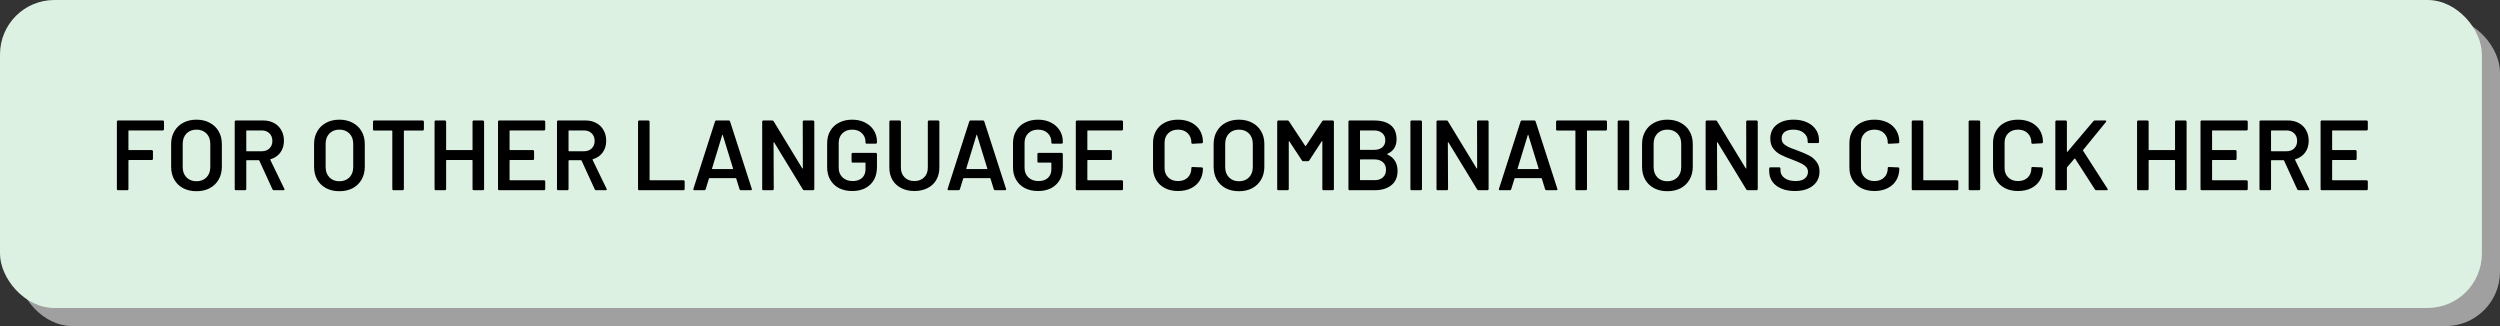 <svg width="552" height="72" viewBox="0 0 552 72" fill="none" xmlns="http://www.w3.org/2000/svg">
<rect x="0" y="0" width="552" height="72" fill="#333333" stroke="none"/>
<rect x="4" y="4" width="548" height="68" rx="12" fill="#A0A0A0"/>
<rect width="548" height="68" rx="12" fill="#DCF1E2"/>
<path d="M36.213 28.536C36.213 28.609 36.184 28.675 36.125 28.734C36.081 28.778 36.023 28.8 35.949 28.8H28.469C28.396 28.8 28.359 28.837 28.359 28.91V33.024C28.359 33.097 28.396 33.134 28.469 33.134H33.507C33.581 33.134 33.639 33.163 33.683 33.222C33.742 33.266 33.771 33.325 33.771 33.398V35.07C33.771 35.143 33.742 35.209 33.683 35.268C33.639 35.312 33.581 35.334 33.507 35.334H28.469C28.396 35.334 28.359 35.371 28.359 35.444V41.736C28.359 41.809 28.33 41.875 28.271 41.934C28.227 41.978 28.169 42 28.095 42H26.071C25.998 42 25.932 41.978 25.873 41.934C25.829 41.875 25.807 41.809 25.807 41.736V26.864C25.807 26.791 25.829 26.732 25.873 26.688C25.932 26.629 25.998 26.6 26.071 26.6H35.949C36.023 26.6 36.081 26.629 36.125 26.688C36.184 26.732 36.213 26.791 36.213 26.864V28.536ZM43.375 42.22C42.275 42.22 41.299 42 40.449 41.56C39.598 41.105 38.938 40.467 38.469 39.646C38.014 38.825 37.787 37.879 37.787 36.808V31.792C37.787 30.736 38.021 29.805 38.491 28.998C38.96 28.177 39.613 27.546 40.449 27.106C41.299 26.651 42.275 26.424 43.375 26.424C44.489 26.424 45.465 26.651 46.301 27.106C47.151 27.546 47.811 28.177 48.281 28.998C48.75 29.805 48.985 30.736 48.985 31.792V36.808C48.985 37.879 48.75 38.825 48.281 39.646C47.811 40.467 47.151 41.105 46.301 41.56C45.465 42 44.489 42.22 43.375 42.22ZM43.375 40.02C44.299 40.02 45.039 39.734 45.597 39.162C46.154 38.59 46.433 37.835 46.433 36.896V31.77C46.433 30.817 46.154 30.054 45.597 29.482C45.039 28.91 44.299 28.624 43.375 28.624C42.465 28.624 41.732 28.91 41.175 29.482C40.617 30.054 40.339 30.817 40.339 31.77V36.896C40.339 37.835 40.617 38.59 41.175 39.162C41.732 39.734 42.465 40.02 43.375 40.02ZM60.471 42C60.324 42 60.221 41.934 60.163 41.802L57.259 35.466C57.229 35.407 57.185 35.378 57.127 35.378H54.487C54.413 35.378 54.377 35.415 54.377 35.488V41.736C54.377 41.809 54.347 41.875 54.289 41.934C54.245 41.978 54.186 42 54.113 42H52.089C52.015 42 51.949 41.978 51.891 41.934C51.847 41.875 51.825 41.809 51.825 41.736V26.864C51.825 26.791 51.847 26.732 51.891 26.688C51.949 26.629 52.015 26.6 52.089 26.6H58.139C59.033 26.6 59.825 26.791 60.515 27.172C61.204 27.539 61.739 28.067 62.121 28.756C62.502 29.431 62.693 30.208 62.693 31.088C62.693 32.1 62.429 32.965 61.901 33.684C61.387 34.388 60.669 34.879 59.745 35.158C59.715 35.158 59.693 35.173 59.679 35.202C59.664 35.231 59.664 35.261 59.679 35.29L62.781 41.692C62.81 41.751 62.825 41.795 62.825 41.824C62.825 41.941 62.744 42 62.583 42H60.471ZM54.487 28.8C54.413 28.8 54.377 28.837 54.377 28.91V33.288C54.377 33.361 54.413 33.398 54.487 33.398H57.787C58.491 33.398 59.055 33.193 59.481 32.782C59.921 32.357 60.141 31.799 60.141 31.11C60.141 30.421 59.921 29.863 59.481 29.438C59.055 29.013 58.491 28.8 57.787 28.8H54.487ZM74.935 42.22C73.835 42.22 72.86 42 72.009 41.56C71.159 41.105 70.499 40.467 70.029 39.646C69.575 38.825 69.347 37.879 69.347 36.808V31.792C69.347 30.736 69.582 29.805 70.051 28.998C70.521 28.177 71.173 27.546 72.009 27.106C72.86 26.651 73.835 26.424 74.935 26.424C76.05 26.424 77.025 26.651 77.861 27.106C78.712 27.546 79.372 28.177 79.841 28.998C80.311 29.805 80.545 30.736 80.545 31.792V36.808C80.545 37.879 80.311 38.825 79.841 39.646C79.372 40.467 78.712 41.105 77.861 41.56C77.025 42 76.05 42.22 74.935 42.22ZM74.935 40.02C75.859 40.02 76.6 39.734 77.157 39.162C77.715 38.59 77.993 37.835 77.993 36.896V31.77C77.993 30.817 77.715 30.054 77.157 29.482C76.6 28.91 75.859 28.624 74.935 28.624C74.026 28.624 73.293 28.91 72.735 29.482C72.178 30.054 71.899 30.817 71.899 31.77V36.896C71.899 37.835 72.178 38.59 72.735 39.162C73.293 39.734 74.026 40.02 74.935 40.02ZM93.333 26.6C93.407 26.6 93.465 26.629 93.509 26.688C93.568 26.732 93.597 26.791 93.597 26.864V28.558C93.597 28.631 93.568 28.697 93.509 28.756C93.465 28.8 93.407 28.822 93.333 28.822H89.285C89.212 28.822 89.175 28.859 89.175 28.932V41.736C89.175 41.809 89.146 41.875 89.087 41.934C89.043 41.978 88.985 42 88.911 42H86.887C86.814 42 86.748 41.978 86.689 41.934C86.645 41.875 86.623 41.809 86.623 41.736V28.932C86.623 28.859 86.587 28.822 86.513 28.822H82.619C82.546 28.822 82.48 28.8 82.421 28.756C82.377 28.697 82.355 28.631 82.355 28.558V26.864C82.355 26.791 82.377 26.732 82.421 26.688C82.48 26.629 82.546 26.6 82.619 26.6H93.333ZM104.336 26.864C104.336 26.791 104.358 26.732 104.402 26.688C104.46 26.629 104.526 26.6 104.6 26.6H106.624C106.697 26.6 106.756 26.629 106.8 26.688C106.858 26.732 106.888 26.791 106.888 26.864V41.736C106.888 41.809 106.858 41.875 106.8 41.934C106.756 41.978 106.697 42 106.624 42H104.6C104.526 42 104.46 41.978 104.402 41.934C104.358 41.875 104.336 41.809 104.336 41.736V35.444C104.336 35.371 104.299 35.334 104.226 35.334H98.616C98.542 35.334 98.506 35.371 98.506 35.444V41.736C98.506 41.809 98.476 41.875 98.418 41.934C98.374 41.978 98.315 42 98.242 42H96.218C96.144 42 96.078 41.978 96.02 41.934C95.976 41.875 95.954 41.809 95.954 41.736V26.864C95.954 26.791 95.976 26.732 96.02 26.688C96.078 26.629 96.144 26.6 96.218 26.6H98.242C98.315 26.6 98.374 26.629 98.418 26.688C98.476 26.732 98.506 26.791 98.506 26.864V33.024C98.506 33.097 98.542 33.134 98.616 33.134H104.226C104.299 33.134 104.336 33.097 104.336 33.024V26.864ZM120.389 28.536C120.389 28.609 120.36 28.675 120.301 28.734C120.257 28.778 120.199 28.8 120.125 28.8H112.623C112.55 28.8 112.513 28.837 112.513 28.91V33.024C112.513 33.097 112.55 33.134 112.623 33.134H117.661C117.735 33.134 117.793 33.163 117.837 33.222C117.896 33.266 117.925 33.325 117.925 33.398V35.07C117.925 35.143 117.896 35.209 117.837 35.268C117.793 35.312 117.735 35.334 117.661 35.334H112.623C112.55 35.334 112.513 35.371 112.513 35.444V39.69C112.513 39.763 112.55 39.8 112.623 39.8H120.125C120.199 39.8 120.257 39.829 120.301 39.888C120.36 39.932 120.389 39.991 120.389 40.064V41.736C120.389 41.809 120.36 41.875 120.301 41.934C120.257 41.978 120.199 42 120.125 42H110.225C110.152 42 110.086 41.978 110.027 41.934C109.983 41.875 109.961 41.809 109.961 41.736V26.864C109.961 26.791 109.983 26.732 110.027 26.688C110.086 26.629 110.152 26.6 110.225 26.6H120.125C120.199 26.6 120.257 26.629 120.301 26.688C120.36 26.732 120.389 26.791 120.389 26.864V28.536ZM131.627 42C131.48 42 131.378 41.934 131.319 41.802L128.415 35.466C128.386 35.407 128.342 35.378 128.283 35.378H125.643C125.57 35.378 125.533 35.415 125.533 35.488V41.736C125.533 41.809 125.504 41.875 125.445 41.934C125.401 41.978 125.342 42 125.269 42H123.245C123.172 42 123.106 41.978 123.047 41.934C123.003 41.875 122.981 41.809 122.981 41.736V26.864C122.981 26.791 123.003 26.732 123.047 26.688C123.106 26.629 123.172 26.6 123.245 26.6H129.295C130.19 26.6 130.982 26.791 131.671 27.172C132.36 27.539 132.896 28.067 133.277 28.756C133.658 29.431 133.849 30.208 133.849 31.088C133.849 32.1 133.585 32.965 133.057 33.684C132.544 34.388 131.825 34.879 130.901 35.158C130.872 35.158 130.85 35.173 130.835 35.202C130.82 35.231 130.82 35.261 130.835 35.29L133.937 41.692C133.966 41.751 133.981 41.795 133.981 41.824C133.981 41.941 133.9 42 133.739 42H131.627ZM125.643 28.8C125.57 28.8 125.533 28.837 125.533 28.91V33.288C125.533 33.361 125.57 33.398 125.643 33.398H128.943C129.647 33.398 130.212 33.193 130.637 32.782C131.077 32.357 131.297 31.799 131.297 31.11C131.297 30.421 131.077 29.863 130.637 29.438C130.212 29.013 129.647 28.8 128.943 28.8H125.643ZM141.141 42C141.068 42 141.002 41.978 140.943 41.934C140.899 41.875 140.877 41.809 140.877 41.736V26.864C140.877 26.791 140.899 26.732 140.943 26.688C141.002 26.629 141.068 26.6 141.141 26.6H143.165C143.239 26.6 143.297 26.629 143.341 26.688C143.4 26.732 143.429 26.791 143.429 26.864V39.69C143.429 39.763 143.466 39.8 143.539 39.8H150.909C150.983 39.8 151.041 39.829 151.085 39.888C151.144 39.932 151.173 39.991 151.173 40.064V41.736C151.173 41.809 151.144 41.875 151.085 41.934C151.041 41.978 150.983 42 150.909 42H141.141ZM163.574 42C163.427 42 163.332 41.927 163.288 41.78L162.562 39.426C162.533 39.367 162.496 39.338 162.452 39.338H156.644C156.6 39.338 156.563 39.367 156.534 39.426L155.808 41.78C155.764 41.927 155.669 42 155.522 42H153.322C153.234 42 153.168 41.978 153.124 41.934C153.08 41.875 153.073 41.795 153.102 41.692L157.876 26.82C157.92 26.673 158.015 26.6 158.162 26.6H160.912C161.059 26.6 161.154 26.673 161.198 26.82L165.994 41.692C166.009 41.721 166.016 41.758 166.016 41.802C166.016 41.934 165.935 42 165.774 42H163.574ZM157.216 37.204C157.201 37.292 157.231 37.336 157.304 37.336H161.77C161.858 37.336 161.887 37.292 161.858 37.204L159.592 29.834C159.577 29.775 159.555 29.746 159.526 29.746C159.497 29.746 159.475 29.775 159.46 29.834L157.216 37.204ZM177.246 26.864C177.246 26.791 177.268 26.732 177.312 26.688C177.37 26.629 177.436 26.6 177.51 26.6H179.534C179.607 26.6 179.666 26.629 179.71 26.688C179.768 26.732 179.798 26.791 179.798 26.864V41.736C179.798 41.809 179.768 41.875 179.71 41.934C179.666 41.978 179.607 42 179.534 42H177.576C177.429 42 177.326 41.941 177.268 41.824L170.932 31.44C170.902 31.396 170.873 31.381 170.844 31.396C170.814 31.396 170.8 31.425 170.8 31.484L170.844 41.736C170.844 41.809 170.814 41.875 170.756 41.934C170.712 41.978 170.653 42 170.58 42H168.556C168.482 42 168.416 41.978 168.358 41.934C168.314 41.875 168.292 41.809 168.292 41.736V26.864C168.292 26.791 168.314 26.732 168.358 26.688C168.416 26.629 168.482 26.6 168.556 26.6H170.514C170.66 26.6 170.763 26.659 170.822 26.776L177.136 37.16C177.165 37.204 177.194 37.226 177.224 37.226C177.253 37.211 177.268 37.175 177.268 37.116L177.246 26.864ZM188.156 42.176C187.056 42.176 186.088 41.963 185.252 41.538C184.416 41.098 183.771 40.482 183.316 39.69C182.862 38.898 182.634 37.989 182.634 36.962V31.638C182.634 30.597 182.862 29.687 183.316 28.91C183.771 28.118 184.416 27.509 185.252 27.084C186.088 26.644 187.056 26.424 188.156 26.424C189.242 26.424 190.195 26.637 191.016 27.062C191.852 27.487 192.498 28.067 192.952 28.8C193.407 29.533 193.634 30.362 193.634 31.286V31.462C193.634 31.535 193.605 31.601 193.546 31.66C193.502 31.704 193.444 31.726 193.37 31.726H191.368C191.295 31.726 191.229 31.704 191.17 31.66C191.126 31.601 191.104 31.535 191.104 31.462V31.352C191.104 30.56 190.833 29.907 190.29 29.394C189.762 28.881 189.051 28.624 188.156 28.624C187.262 28.624 186.543 28.895 186 29.438C185.458 29.966 185.186 30.67 185.186 31.55V37.05C185.186 37.93 185.472 38.641 186.044 39.184C186.616 39.712 187.357 39.976 188.266 39.976C189.146 39.976 189.836 39.749 190.334 39.294C190.848 38.825 191.104 38.187 191.104 37.38V36.016C191.104 35.943 191.068 35.906 190.994 35.906H188.288C188.215 35.906 188.149 35.884 188.09 35.84C188.046 35.781 188.024 35.715 188.024 35.642V34.014C188.024 33.941 188.046 33.882 188.09 33.838C188.149 33.779 188.215 33.75 188.288 33.75H193.37C193.444 33.75 193.502 33.779 193.546 33.838C193.605 33.882 193.634 33.941 193.634 34.014V36.83C193.634 38.517 193.136 39.829 192.138 40.768C191.156 41.707 189.828 42.176 188.156 42.176ZM201.891 42.176C200.805 42.176 199.845 41.963 199.009 41.538C198.173 41.113 197.52 40.511 197.051 39.734C196.596 38.942 196.369 38.033 196.369 37.006V26.864C196.369 26.791 196.391 26.732 196.435 26.688C196.493 26.629 196.559 26.6 196.633 26.6H198.657C198.73 26.6 198.789 26.629 198.833 26.688C198.891 26.732 198.921 26.791 198.921 26.864V37.05C198.921 37.915 199.192 38.619 199.735 39.162C200.277 39.705 200.996 39.976 201.891 39.976C202.785 39.976 203.504 39.705 204.047 39.162C204.589 38.619 204.861 37.915 204.861 37.05V26.864C204.861 26.791 204.883 26.732 204.927 26.688C204.985 26.629 205.051 26.6 205.125 26.6H207.149C207.222 26.6 207.281 26.629 207.325 26.688C207.383 26.732 207.413 26.791 207.413 26.864V37.006C207.413 38.033 207.185 38.942 206.731 39.734C206.276 40.511 205.631 41.113 204.795 41.538C203.959 41.963 202.991 42.176 201.891 42.176ZM219.713 42C219.566 42 219.471 41.927 219.427 41.78L218.701 39.426C218.671 39.367 218.635 39.338 218.591 39.338H212.783C212.739 39.338 212.702 39.367 212.673 39.426L211.947 41.78C211.903 41.927 211.807 42 211.661 42H209.461C209.373 42 209.307 41.978 209.263 41.934C209.219 41.875 209.211 41.795 209.241 41.692L214.015 26.82C214.059 26.673 214.154 26.6 214.301 26.6H217.051C217.197 26.6 217.293 26.673 217.337 26.82L222.133 41.692C222.147 41.721 222.155 41.758 222.155 41.802C222.155 41.934 222.074 42 221.913 42H219.713ZM213.355 37.204C213.34 37.292 213.369 37.336 213.443 37.336H217.909C217.997 37.336 218.026 37.292 217.997 37.204L215.731 29.834C215.716 29.775 215.694 29.746 215.665 29.746C215.635 29.746 215.613 29.775 215.599 29.834L213.355 37.204ZM229.192 42.176C228.092 42.176 227.124 41.963 226.288 41.538C225.452 41.098 224.806 40.482 224.352 39.69C223.897 38.898 223.67 37.989 223.67 36.962V31.638C223.67 30.597 223.897 29.687 224.352 28.91C224.806 28.118 225.452 27.509 226.288 27.084C227.124 26.644 228.092 26.424 229.192 26.424C230.277 26.424 231.23 26.637 232.052 27.062C232.888 27.487 233.533 28.067 233.988 28.8C234.442 29.533 234.67 30.362 234.67 31.286V31.462C234.67 31.535 234.64 31.601 234.582 31.66C234.538 31.704 234.479 31.726 234.406 31.726H232.404C232.33 31.726 232.264 31.704 232.206 31.66C232.162 31.601 232.14 31.535 232.14 31.462V31.352C232.14 30.56 231.868 29.907 231.326 29.394C230.798 28.881 230.086 28.624 229.192 28.624C228.297 28.624 227.578 28.895 227.036 29.438C226.493 29.966 226.222 30.67 226.222 31.55V37.05C226.222 37.93 226.508 38.641 227.08 39.184C227.652 39.712 228.392 39.976 229.302 39.976C230.182 39.976 230.871 39.749 231.37 39.294C231.883 38.825 232.14 38.187 232.14 37.38V36.016C232.14 35.943 232.103 35.906 232.03 35.906H229.324C229.25 35.906 229.184 35.884 229.126 35.84C229.082 35.781 229.06 35.715 229.06 35.642V34.014C229.06 33.941 229.082 33.882 229.126 33.838C229.184 33.779 229.25 33.75 229.324 33.75H234.406C234.479 33.75 234.538 33.779 234.582 33.838C234.64 33.882 234.67 33.941 234.67 34.014V36.83C234.67 38.517 234.171 39.829 233.174 40.768C232.191 41.707 230.864 42.176 229.192 42.176ZM247.964 28.536C247.964 28.609 247.934 28.675 247.876 28.734C247.832 28.778 247.773 28.8 247.7 28.8H240.198C240.124 28.8 240.088 28.837 240.088 28.91V33.024C240.088 33.097 240.124 33.134 240.198 33.134H245.236C245.309 33.134 245.368 33.163 245.412 33.222C245.47 33.266 245.5 33.325 245.5 33.398V35.07C245.5 35.143 245.47 35.209 245.412 35.268C245.368 35.312 245.309 35.334 245.236 35.334H240.198C240.124 35.334 240.088 35.371 240.088 35.444V39.69C240.088 39.763 240.124 39.8 240.198 39.8H247.7C247.773 39.8 247.832 39.829 247.876 39.888C247.934 39.932 247.964 39.991 247.964 40.064V41.736C247.964 41.809 247.934 41.875 247.876 41.934C247.832 41.978 247.773 42 247.7 42H237.8C237.726 42 237.66 41.978 237.602 41.934C237.558 41.875 237.536 41.809 237.536 41.736V26.864C237.536 26.791 237.558 26.732 237.602 26.688C237.66 26.629 237.726 26.6 237.8 26.6H247.7C247.773 26.6 247.832 26.629 247.876 26.688C247.934 26.732 247.964 26.791 247.964 26.864V28.536ZM260.108 42.176C259.008 42.176 258.04 41.963 257.204 41.538C256.368 41.098 255.722 40.489 255.268 39.712C254.813 38.935 254.586 38.033 254.586 37.006V31.572C254.586 30.545 254.813 29.643 255.268 28.866C255.722 28.089 256.368 27.487 257.204 27.062C258.04 26.637 259.008 26.424 260.108 26.424C261.193 26.424 262.154 26.629 262.99 27.04C263.826 27.451 264.471 28.03 264.926 28.778C265.38 29.526 265.608 30.391 265.608 31.374C265.608 31.447 265.578 31.513 265.52 31.572C265.476 31.616 265.417 31.638 265.344 31.638L263.32 31.748C263.144 31.748 263.056 31.667 263.056 31.506C263.056 30.641 262.784 29.944 262.242 29.416C261.714 28.888 261.002 28.624 260.108 28.624C259.213 28.624 258.494 28.888 257.952 29.416C257.409 29.944 257.138 30.641 257.138 31.506V37.116C257.138 37.967 257.409 38.656 257.952 39.184C258.494 39.712 259.213 39.976 260.108 39.976C261.002 39.976 261.714 39.719 262.242 39.206C262.784 38.678 263.056 37.981 263.056 37.116C263.056 36.955 263.144 36.874 263.32 36.874L265.344 36.962C265.417 36.962 265.476 36.984 265.52 37.028C265.578 37.072 265.608 37.123 265.608 37.182C265.608 38.179 265.38 39.059 264.926 39.822C264.471 40.57 263.826 41.149 262.99 41.56C262.154 41.971 261.193 42.176 260.108 42.176ZM273.558 42.22C272.458 42.22 271.483 42 270.632 41.56C269.782 41.105 269.122 40.467 268.652 39.646C268.198 38.825 267.97 37.879 267.97 36.808V31.792C267.97 30.736 268.205 29.805 268.674 28.998C269.144 28.177 269.796 27.546 270.632 27.106C271.483 26.651 272.458 26.424 273.558 26.424C274.673 26.424 275.648 26.651 276.484 27.106C277.335 27.546 277.995 28.177 278.464 28.998C278.934 29.805 279.168 30.736 279.168 31.792V36.808C279.168 37.879 278.934 38.825 278.464 39.646C277.995 40.467 277.335 41.105 276.484 41.56C275.648 42 274.673 42.22 273.558 42.22ZM273.558 40.02C274.482 40.02 275.223 39.734 275.78 39.162C276.338 38.59 276.616 37.835 276.616 36.896V31.77C276.616 30.817 276.338 30.054 275.78 29.482C275.223 28.91 274.482 28.624 273.558 28.624C272.649 28.624 271.916 28.91 271.358 29.482C270.801 30.054 270.522 30.817 270.522 31.77V36.896C270.522 37.835 270.801 38.59 271.358 39.162C271.916 39.734 272.649 40.02 273.558 40.02ZM291.93 26.776C292.004 26.659 292.106 26.6 292.238 26.6H294.262C294.336 26.6 294.394 26.629 294.438 26.688C294.497 26.732 294.526 26.791 294.526 26.864V41.736C294.526 41.809 294.497 41.875 294.438 41.934C294.394 41.978 294.336 42 294.262 42H292.238C292.165 42 292.099 41.978 292.04 41.934C291.996 41.875 291.974 41.809 291.974 41.736V31.242C291.974 31.198 291.952 31.169 291.908 31.154C291.879 31.139 291.857 31.154 291.842 31.198L289.092 35.422C289.019 35.539 288.916 35.598 288.784 35.598H287.772C287.64 35.598 287.538 35.539 287.464 35.422L284.692 31.22C284.678 31.176 284.648 31.161 284.604 31.176C284.575 31.191 284.56 31.22 284.56 31.264V41.736C284.56 41.809 284.531 41.875 284.472 41.934C284.428 41.978 284.37 42 284.296 42H282.272C282.199 42 282.133 41.978 282.074 41.934C282.03 41.875 282.008 41.809 282.008 41.736V26.864C282.008 26.791 282.03 26.732 282.074 26.688C282.133 26.629 282.199 26.6 282.272 26.6H284.296C284.428 26.6 284.531 26.659 284.604 26.776L288.19 32.21C288.22 32.239 288.249 32.254 288.278 32.254C288.308 32.254 288.33 32.239 288.344 32.21L291.93 26.776ZM306.337 33.97C306.249 34.014 306.249 34.058 306.337 34.102C307.833 34.806 308.581 36.016 308.581 37.732C308.581 39.125 308.112 40.189 307.173 40.922C306.249 41.641 305.039 42 303.543 42H297.999C297.926 42 297.86 41.978 297.801 41.934C297.757 41.875 297.735 41.809 297.735 41.736V26.864C297.735 26.791 297.757 26.732 297.801 26.688C297.86 26.629 297.926 26.6 297.999 26.6H303.367C304.966 26.6 306.198 26.945 307.063 27.634C307.928 28.323 308.361 29.365 308.361 30.758C308.361 32.298 307.686 33.369 306.337 33.97ZM300.397 28.8C300.324 28.8 300.287 28.837 300.287 28.91V32.98C300.287 33.053 300.324 33.09 300.397 33.09H303.367C304.144 33.09 304.753 32.907 305.193 32.54C305.648 32.159 305.875 31.638 305.875 30.978C305.875 30.303 305.648 29.775 305.193 29.394C304.753 28.998 304.144 28.8 303.367 28.8H300.397ZM303.543 39.778C304.306 39.778 304.907 39.573 305.347 39.162C305.802 38.751 306.029 38.194 306.029 37.49C306.029 36.771 305.802 36.214 305.347 35.818C304.892 35.407 304.276 35.202 303.499 35.202H300.397C300.324 35.202 300.287 35.239 300.287 35.312V39.668C300.287 39.741 300.324 39.778 300.397 39.778H303.543ZM311.684 42C311.611 42 311.545 41.978 311.486 41.934C311.442 41.875 311.42 41.809 311.42 41.736V26.864C311.42 26.791 311.442 26.732 311.486 26.688C311.545 26.629 311.611 26.6 311.684 26.6H313.708C313.782 26.6 313.84 26.629 313.884 26.688C313.943 26.732 313.972 26.791 313.972 26.864V41.736C313.972 41.809 313.943 41.875 313.884 41.934C313.84 41.978 313.782 42 313.708 42H311.684ZM326.132 26.864C326.132 26.791 326.154 26.732 326.198 26.688C326.257 26.629 326.323 26.6 326.396 26.6H328.42C328.494 26.6 328.552 26.629 328.596 26.688C328.655 26.732 328.684 26.791 328.684 26.864V41.736C328.684 41.809 328.655 41.875 328.596 41.934C328.552 41.978 328.494 42 328.42 42H326.462C326.316 42 326.213 41.941 326.154 41.824L319.818 31.44C319.789 31.396 319.76 31.381 319.73 31.396C319.701 31.396 319.686 31.425 319.686 31.484L319.73 41.736C319.73 41.809 319.701 41.875 319.642 41.934C319.598 41.978 319.54 42 319.466 42H317.442C317.369 42 317.303 41.978 317.244 41.934C317.2 41.875 317.178 41.809 317.178 41.736V26.864C317.178 26.791 317.2 26.732 317.244 26.688C317.303 26.629 317.369 26.6 317.442 26.6H319.4C319.547 26.6 319.65 26.659 319.708 26.776L326.022 37.16C326.052 37.204 326.081 37.226 326.11 37.226C326.14 37.211 326.154 37.175 326.154 37.116L326.132 26.864ZM341.443 42C341.296 42 341.201 41.927 341.157 41.78L340.431 39.426C340.402 39.367 340.365 39.338 340.321 39.338H334.513C334.469 39.338 334.432 39.367 334.403 39.426L333.677 41.78C333.633 41.927 333.538 42 333.391 42H331.191C331.103 42 331.037 41.978 330.993 41.934C330.949 41.875 330.942 41.795 330.971 41.692L335.745 26.82C335.789 26.673 335.884 26.6 336.031 26.6H338.781C338.928 26.6 339.023 26.673 339.067 26.82L343.863 41.692C343.878 41.721 343.885 41.758 343.885 41.802C343.885 41.934 343.804 42 343.643 42H341.443ZM335.085 37.204C335.07 37.292 335.1 37.336 335.173 37.336H339.639C339.727 37.336 339.756 37.292 339.727 37.204L337.461 29.834C337.446 29.775 337.424 29.746 337.395 29.746C337.366 29.746 337.344 29.775 337.329 29.834L335.085 37.204ZM354.562 26.6C354.635 26.6 354.694 26.629 354.738 26.688C354.797 26.732 354.826 26.791 354.826 26.864V28.558C354.826 28.631 354.797 28.697 354.738 28.756C354.694 28.8 354.635 28.822 354.562 28.822H350.514C350.441 28.822 350.404 28.859 350.404 28.932V41.736C350.404 41.809 350.375 41.875 350.316 41.934C350.272 41.978 350.213 42 350.14 42H348.116C348.043 42 347.977 41.978 347.918 41.934C347.874 41.875 347.852 41.809 347.852 41.736V28.932C347.852 28.859 347.815 28.822 347.742 28.822H343.848C343.775 28.822 343.709 28.8 343.65 28.756C343.606 28.697 343.584 28.631 343.584 28.558V26.864C343.584 26.791 343.606 26.732 343.65 26.688C343.709 26.629 343.775 26.6 343.848 26.6H354.562ZM357.446 42C357.373 42 357.307 41.978 357.248 41.934C357.204 41.875 357.182 41.809 357.182 41.736V26.864C357.182 26.791 357.204 26.732 357.248 26.688C357.307 26.629 357.373 26.6 357.446 26.6H359.47C359.544 26.6 359.602 26.629 359.646 26.688C359.705 26.732 359.734 26.791 359.734 26.864V41.736C359.734 41.809 359.705 41.875 359.646 41.934C359.602 41.978 359.544 42 359.47 42H357.446ZM368.154 42.22C367.054 42.22 366.079 42 365.228 41.56C364.377 41.105 363.717 40.467 363.248 39.646C362.793 38.825 362.566 37.879 362.566 36.808V31.792C362.566 30.736 362.801 29.805 363.27 28.998C363.739 28.177 364.392 27.546 365.228 27.106C366.079 26.651 367.054 26.424 368.154 26.424C369.269 26.424 370.244 26.651 371.08 27.106C371.931 27.546 372.591 28.177 373.06 28.998C373.529 29.805 373.764 30.736 373.764 31.792V36.808C373.764 37.879 373.529 38.825 373.06 39.646C372.591 40.467 371.931 41.105 371.08 41.56C370.244 42 369.269 42.22 368.154 42.22ZM368.154 40.02C369.078 40.02 369.819 39.734 370.376 39.162C370.933 38.59 371.212 37.835 371.212 36.896V31.77C371.212 30.817 370.933 30.054 370.376 29.482C369.819 28.91 369.078 28.624 368.154 28.624C367.245 28.624 366.511 28.91 365.954 29.482C365.397 30.054 365.118 30.817 365.118 31.77V36.896C365.118 37.835 365.397 38.59 365.954 39.162C366.511 39.734 367.245 40.02 368.154 40.02ZM385.558 26.864C385.558 26.791 385.58 26.732 385.624 26.688C385.683 26.629 385.749 26.6 385.822 26.6H387.846C387.919 26.6 387.978 26.629 388.022 26.688C388.081 26.732 388.11 26.791 388.11 26.864V41.736C388.11 41.809 388.081 41.875 388.022 41.934C387.978 41.978 387.919 42 387.846 42H385.888C385.741 42 385.639 41.941 385.58 41.824L379.244 31.44C379.215 31.396 379.185 31.381 379.156 31.396C379.127 31.396 379.112 31.425 379.112 31.484L379.156 41.736C379.156 41.809 379.127 41.875 379.068 41.934C379.024 41.978 378.965 42 378.892 42H376.868C376.795 42 376.729 41.978 376.67 41.934C376.626 41.875 376.604 41.809 376.604 41.736V26.864C376.604 26.791 376.626 26.732 376.67 26.688C376.729 26.629 376.795 26.6 376.868 26.6H378.826C378.973 26.6 379.075 26.659 379.134 26.776L385.448 37.16C385.477 37.204 385.507 37.226 385.536 37.226C385.565 37.211 385.58 37.175 385.58 37.116L385.558 26.864ZM396.293 42.176C395.149 42.176 394.152 41.993 393.301 41.626C392.45 41.259 391.79 40.746 391.321 40.086C390.866 39.426 390.639 38.649 390.639 37.754V37.204C390.639 37.131 390.661 37.072 390.705 37.028C390.764 36.969 390.83 36.94 390.903 36.94H392.861C392.934 36.94 392.993 36.969 393.037 37.028C393.096 37.072 393.125 37.131 393.125 37.204V37.622C393.125 38.297 393.426 38.861 394.027 39.316C394.628 39.756 395.45 39.976 396.491 39.976C397.386 39.976 398.06 39.785 398.515 39.404C398.97 39.023 399.197 38.531 399.197 37.93C399.197 37.519 399.072 37.175 398.823 36.896C398.574 36.603 398.214 36.339 397.745 36.104C397.29 35.869 396.601 35.576 395.677 35.224C394.636 34.843 393.792 34.483 393.147 34.146C392.502 33.809 391.959 33.354 391.519 32.782C391.094 32.195 390.881 31.469 390.881 30.604C390.881 29.313 391.35 28.294 392.289 27.546C393.228 26.798 394.482 26.424 396.051 26.424C397.151 26.424 398.119 26.615 398.955 26.996C399.806 27.377 400.466 27.913 400.935 28.602C401.404 29.277 401.639 30.061 401.639 30.956V31.33C401.639 31.403 401.61 31.469 401.551 31.528C401.507 31.572 401.448 31.594 401.375 31.594H399.395C399.322 31.594 399.256 31.572 399.197 31.528C399.153 31.469 399.131 31.403 399.131 31.33V31.088C399.131 30.399 398.845 29.819 398.273 29.35C397.716 28.866 396.938 28.624 395.941 28.624C395.134 28.624 394.504 28.793 394.049 29.13C393.609 29.467 393.389 29.944 393.389 30.56C393.389 31 393.506 31.359 393.741 31.638C393.976 31.917 394.328 32.173 394.797 32.408C395.266 32.628 395.992 32.914 396.975 33.266C398.016 33.662 398.845 34.021 399.461 34.344C400.092 34.667 400.627 35.121 401.067 35.708C401.522 36.28 401.749 36.999 401.749 37.864C401.749 39.184 401.258 40.233 400.275 41.01C399.307 41.787 397.98 42.176 396.293 42.176ZM413.871 42.176C412.771 42.176 411.803 41.963 410.967 41.538C410.131 41.098 409.486 40.489 409.031 39.712C408.577 38.935 408.349 38.033 408.349 37.006V31.572C408.349 30.545 408.577 29.643 409.031 28.866C409.486 28.089 410.131 27.487 410.967 27.062C411.803 26.637 412.771 26.424 413.871 26.424C414.957 26.424 415.917 26.629 416.753 27.04C417.589 27.451 418.235 28.03 418.689 28.778C419.144 29.526 419.371 30.391 419.371 31.374C419.371 31.447 419.342 31.513 419.283 31.572C419.239 31.616 419.181 31.638 419.107 31.638L417.083 31.748C416.907 31.748 416.819 31.667 416.819 31.506C416.819 30.641 416.548 29.944 416.005 29.416C415.477 28.888 414.766 28.624 413.871 28.624C412.977 28.624 412.258 28.888 411.715 29.416C411.173 29.944 410.901 30.641 410.901 31.506V37.116C410.901 37.967 411.173 38.656 411.715 39.184C412.258 39.712 412.977 39.976 413.871 39.976C414.766 39.976 415.477 39.719 416.005 39.206C416.548 38.678 416.819 37.981 416.819 37.116C416.819 36.955 416.907 36.874 417.083 36.874L419.107 36.962C419.181 36.962 419.239 36.984 419.283 37.028C419.342 37.072 419.371 37.123 419.371 37.182C419.371 38.179 419.144 39.059 418.689 39.822C418.235 40.57 417.589 41.149 416.753 41.56C415.917 41.971 414.957 42.176 413.871 42.176ZM422.372 42C422.299 42 422.233 41.978 422.174 41.934C422.13 41.875 422.108 41.809 422.108 41.736V26.864C422.108 26.791 422.13 26.732 422.174 26.688C422.233 26.629 422.299 26.6 422.372 26.6H424.396C424.469 26.6 424.528 26.629 424.572 26.688C424.631 26.732 424.66 26.791 424.66 26.864V39.69C424.66 39.763 424.697 39.8 424.77 39.8H432.14C432.213 39.8 432.272 39.829 432.316 39.888C432.375 39.932 432.404 39.991 432.404 40.064V41.736C432.404 41.809 432.375 41.875 432.316 41.934C432.272 41.978 432.213 42 432.14 42H422.372ZM434.94 42C434.867 42 434.801 41.978 434.742 41.934C434.698 41.875 434.676 41.809 434.676 41.736V26.864C434.676 26.791 434.698 26.732 434.742 26.688C434.801 26.629 434.867 26.6 434.94 26.6H436.964C437.038 26.6 437.096 26.629 437.14 26.688C437.199 26.732 437.228 26.791 437.228 26.864V41.736C437.228 41.809 437.199 41.875 437.14 41.934C437.096 41.978 437.038 42 436.964 42H434.94ZM445.582 42.176C444.482 42.176 443.514 41.963 442.678 41.538C441.842 41.098 441.197 40.489 440.742 39.712C440.287 38.935 440.06 38.033 440.06 37.006V31.572C440.06 30.545 440.287 29.643 440.742 28.866C441.197 28.089 441.842 27.487 442.678 27.062C443.514 26.637 444.482 26.424 445.582 26.424C446.667 26.424 447.628 26.629 448.464 27.04C449.3 27.451 449.945 28.03 450.4 28.778C450.855 29.526 451.082 30.391 451.082 31.374C451.082 31.447 451.053 31.513 450.994 31.572C450.95 31.616 450.891 31.638 450.818 31.638L448.794 31.748C448.618 31.748 448.53 31.667 448.53 31.506C448.53 30.641 448.259 29.944 447.716 29.416C447.188 28.888 446.477 28.624 445.582 28.624C444.687 28.624 443.969 28.888 443.426 29.416C442.883 29.944 442.612 30.641 442.612 31.506V37.116C442.612 37.967 442.883 38.656 443.426 39.184C443.969 39.712 444.687 39.976 445.582 39.976C446.477 39.976 447.188 39.719 447.716 39.206C448.259 38.678 448.53 37.981 448.53 37.116C448.53 36.955 448.618 36.874 448.794 36.874L450.818 36.962C450.891 36.962 450.95 36.984 450.994 37.028C451.053 37.072 451.082 37.123 451.082 37.182C451.082 38.179 450.855 39.059 450.4 39.822C449.945 40.57 449.3 41.149 448.464 41.56C447.628 41.971 446.667 42.176 445.582 42.176ZM454.083 42C454.01 42 453.944 41.978 453.885 41.934C453.841 41.875 453.819 41.809 453.819 41.736V26.864C453.819 26.791 453.841 26.732 453.885 26.688C453.944 26.629 454.01 26.6 454.083 26.6H456.107C456.18 26.6 456.239 26.629 456.283 26.688C456.342 26.732 456.371 26.791 456.371 26.864V33.442C456.371 33.486 456.386 33.515 456.415 33.53C456.444 33.545 456.474 33.537 456.503 33.508L462.223 26.754C462.311 26.651 462.421 26.6 462.553 26.6H464.841C464.988 26.6 465.061 26.651 465.061 26.754C465.061 26.798 465.039 26.857 464.995 26.93L459.957 33.112C459.913 33.171 459.906 33.222 459.935 33.266L465.347 41.692C465.376 41.78 465.391 41.831 465.391 41.846C465.391 41.949 465.318 42 465.171 42H462.861C462.729 42 462.626 41.941 462.553 41.824L458.197 35.048C458.138 34.96 458.087 34.953 458.043 35.026L456.415 36.918C456.386 36.977 456.371 37.028 456.371 37.072V41.736C456.371 41.809 456.342 41.875 456.283 41.934C456.239 41.978 456.18 42 456.107 42H454.083ZM480.248 26.864C480.248 26.791 480.27 26.732 480.314 26.688C480.372 26.629 480.438 26.6 480.512 26.6H482.536C482.609 26.6 482.668 26.629 482.712 26.688C482.77 26.732 482.8 26.791 482.8 26.864V41.736C482.8 41.809 482.77 41.875 482.712 41.934C482.668 41.978 482.609 42 482.536 42H480.512C480.438 42 480.372 41.978 480.314 41.934C480.27 41.875 480.248 41.809 480.248 41.736V35.444C480.248 35.371 480.211 35.334 480.138 35.334H474.528C474.454 35.334 474.418 35.371 474.418 35.444V41.736C474.418 41.809 474.388 41.875 474.33 41.934C474.286 41.978 474.227 42 474.154 42H472.13C472.056 42 471.99 41.978 471.932 41.934C471.888 41.875 471.866 41.809 471.866 41.736V26.864C471.866 26.791 471.888 26.732 471.932 26.688C471.99 26.629 472.056 26.6 472.13 26.6H474.154C474.227 26.6 474.286 26.629 474.33 26.688C474.388 26.732 474.418 26.791 474.418 26.864V33.024C474.418 33.097 474.454 33.134 474.528 33.134H480.138C480.211 33.134 480.248 33.097 480.248 33.024V26.864ZM496.302 28.536C496.302 28.609 496.272 28.675 496.214 28.734C496.17 28.778 496.111 28.8 496.038 28.8H488.536C488.462 28.8 488.426 28.837 488.426 28.91V33.024C488.426 33.097 488.462 33.134 488.536 33.134H493.574C493.647 33.134 493.706 33.163 493.75 33.222C493.808 33.266 493.838 33.325 493.838 33.398V35.07C493.838 35.143 493.808 35.209 493.75 35.268C493.706 35.312 493.647 35.334 493.574 35.334H488.536C488.462 35.334 488.426 35.371 488.426 35.444V39.69C488.426 39.763 488.462 39.8 488.536 39.8H496.038C496.111 39.8 496.17 39.829 496.214 39.888C496.272 39.932 496.302 39.991 496.302 40.064V41.736C496.302 41.809 496.272 41.875 496.214 41.934C496.17 41.978 496.111 42 496.038 42H486.138C486.064 42 485.998 41.978 485.94 41.934C485.896 41.875 485.874 41.809 485.874 41.736V26.864C485.874 26.791 485.896 26.732 485.94 26.688C485.998 26.629 486.064 26.6 486.138 26.6H496.038C496.111 26.6 496.17 26.629 496.214 26.688C496.272 26.732 496.302 26.791 496.302 26.864V28.536ZM507.539 42C507.392 42 507.29 41.934 507.231 41.802L504.327 35.466C504.298 35.407 504.254 35.378 504.195 35.378H501.555C501.482 35.378 501.445 35.415 501.445 35.488V41.736C501.445 41.809 501.416 41.875 501.357 41.934C501.313 41.978 501.254 42 501.181 42H499.157C499.084 42 499.018 41.978 498.959 41.934C498.915 41.875 498.893 41.809 498.893 41.736V26.864C498.893 26.791 498.915 26.732 498.959 26.688C499.018 26.629 499.084 26.6 499.157 26.6H505.207C506.102 26.6 506.894 26.791 507.583 27.172C508.272 27.539 508.808 28.067 509.189 28.756C509.57 29.431 509.761 30.208 509.761 31.088C509.761 32.1 509.497 32.965 508.969 33.684C508.456 34.388 507.737 34.879 506.813 35.158C506.784 35.158 506.762 35.173 506.747 35.202C506.732 35.231 506.732 35.261 506.747 35.29L509.849 41.692C509.878 41.751 509.893 41.795 509.893 41.824C509.893 41.941 509.812 42 509.651 42H507.539ZM501.555 28.8C501.482 28.8 501.445 28.837 501.445 28.91V33.288C501.445 33.361 501.482 33.398 501.555 33.398H504.855C505.559 33.398 506.124 33.193 506.549 32.782C506.989 32.357 507.209 31.799 507.209 31.11C507.209 30.421 506.989 29.863 506.549 29.438C506.124 29.013 505.559 28.8 504.855 28.8H501.555ZM522.813 28.536C522.813 28.609 522.784 28.675 522.725 28.734C522.681 28.778 522.623 28.8 522.549 28.8H515.047C514.974 28.8 514.937 28.837 514.937 28.91V33.024C514.937 33.097 514.974 33.134 515.047 33.134H520.085C520.159 33.134 520.217 33.163 520.261 33.222C520.32 33.266 520.349 33.325 520.349 33.398V35.07C520.349 35.143 520.32 35.209 520.261 35.268C520.217 35.312 520.159 35.334 520.085 35.334H515.047C514.974 35.334 514.937 35.371 514.937 35.444V39.69C514.937 39.763 514.974 39.8 515.047 39.8H522.549C522.623 39.8 522.681 39.829 522.725 39.888C522.784 39.932 522.813 39.991 522.813 40.064V41.736C522.813 41.809 522.784 41.875 522.725 41.934C522.681 41.978 522.623 42 522.549 42H512.649C512.576 42 512.51 41.978 512.451 41.934C512.407 41.875 512.385 41.809 512.385 41.736V26.864C512.385 26.791 512.407 26.732 512.451 26.688C512.51 26.629 512.576 26.6 512.649 26.6H522.549C522.623 26.6 522.681 26.629 522.725 26.688C522.784 26.732 522.813 26.791 522.813 26.864V28.536Z" fill="black"/>
</svg>

